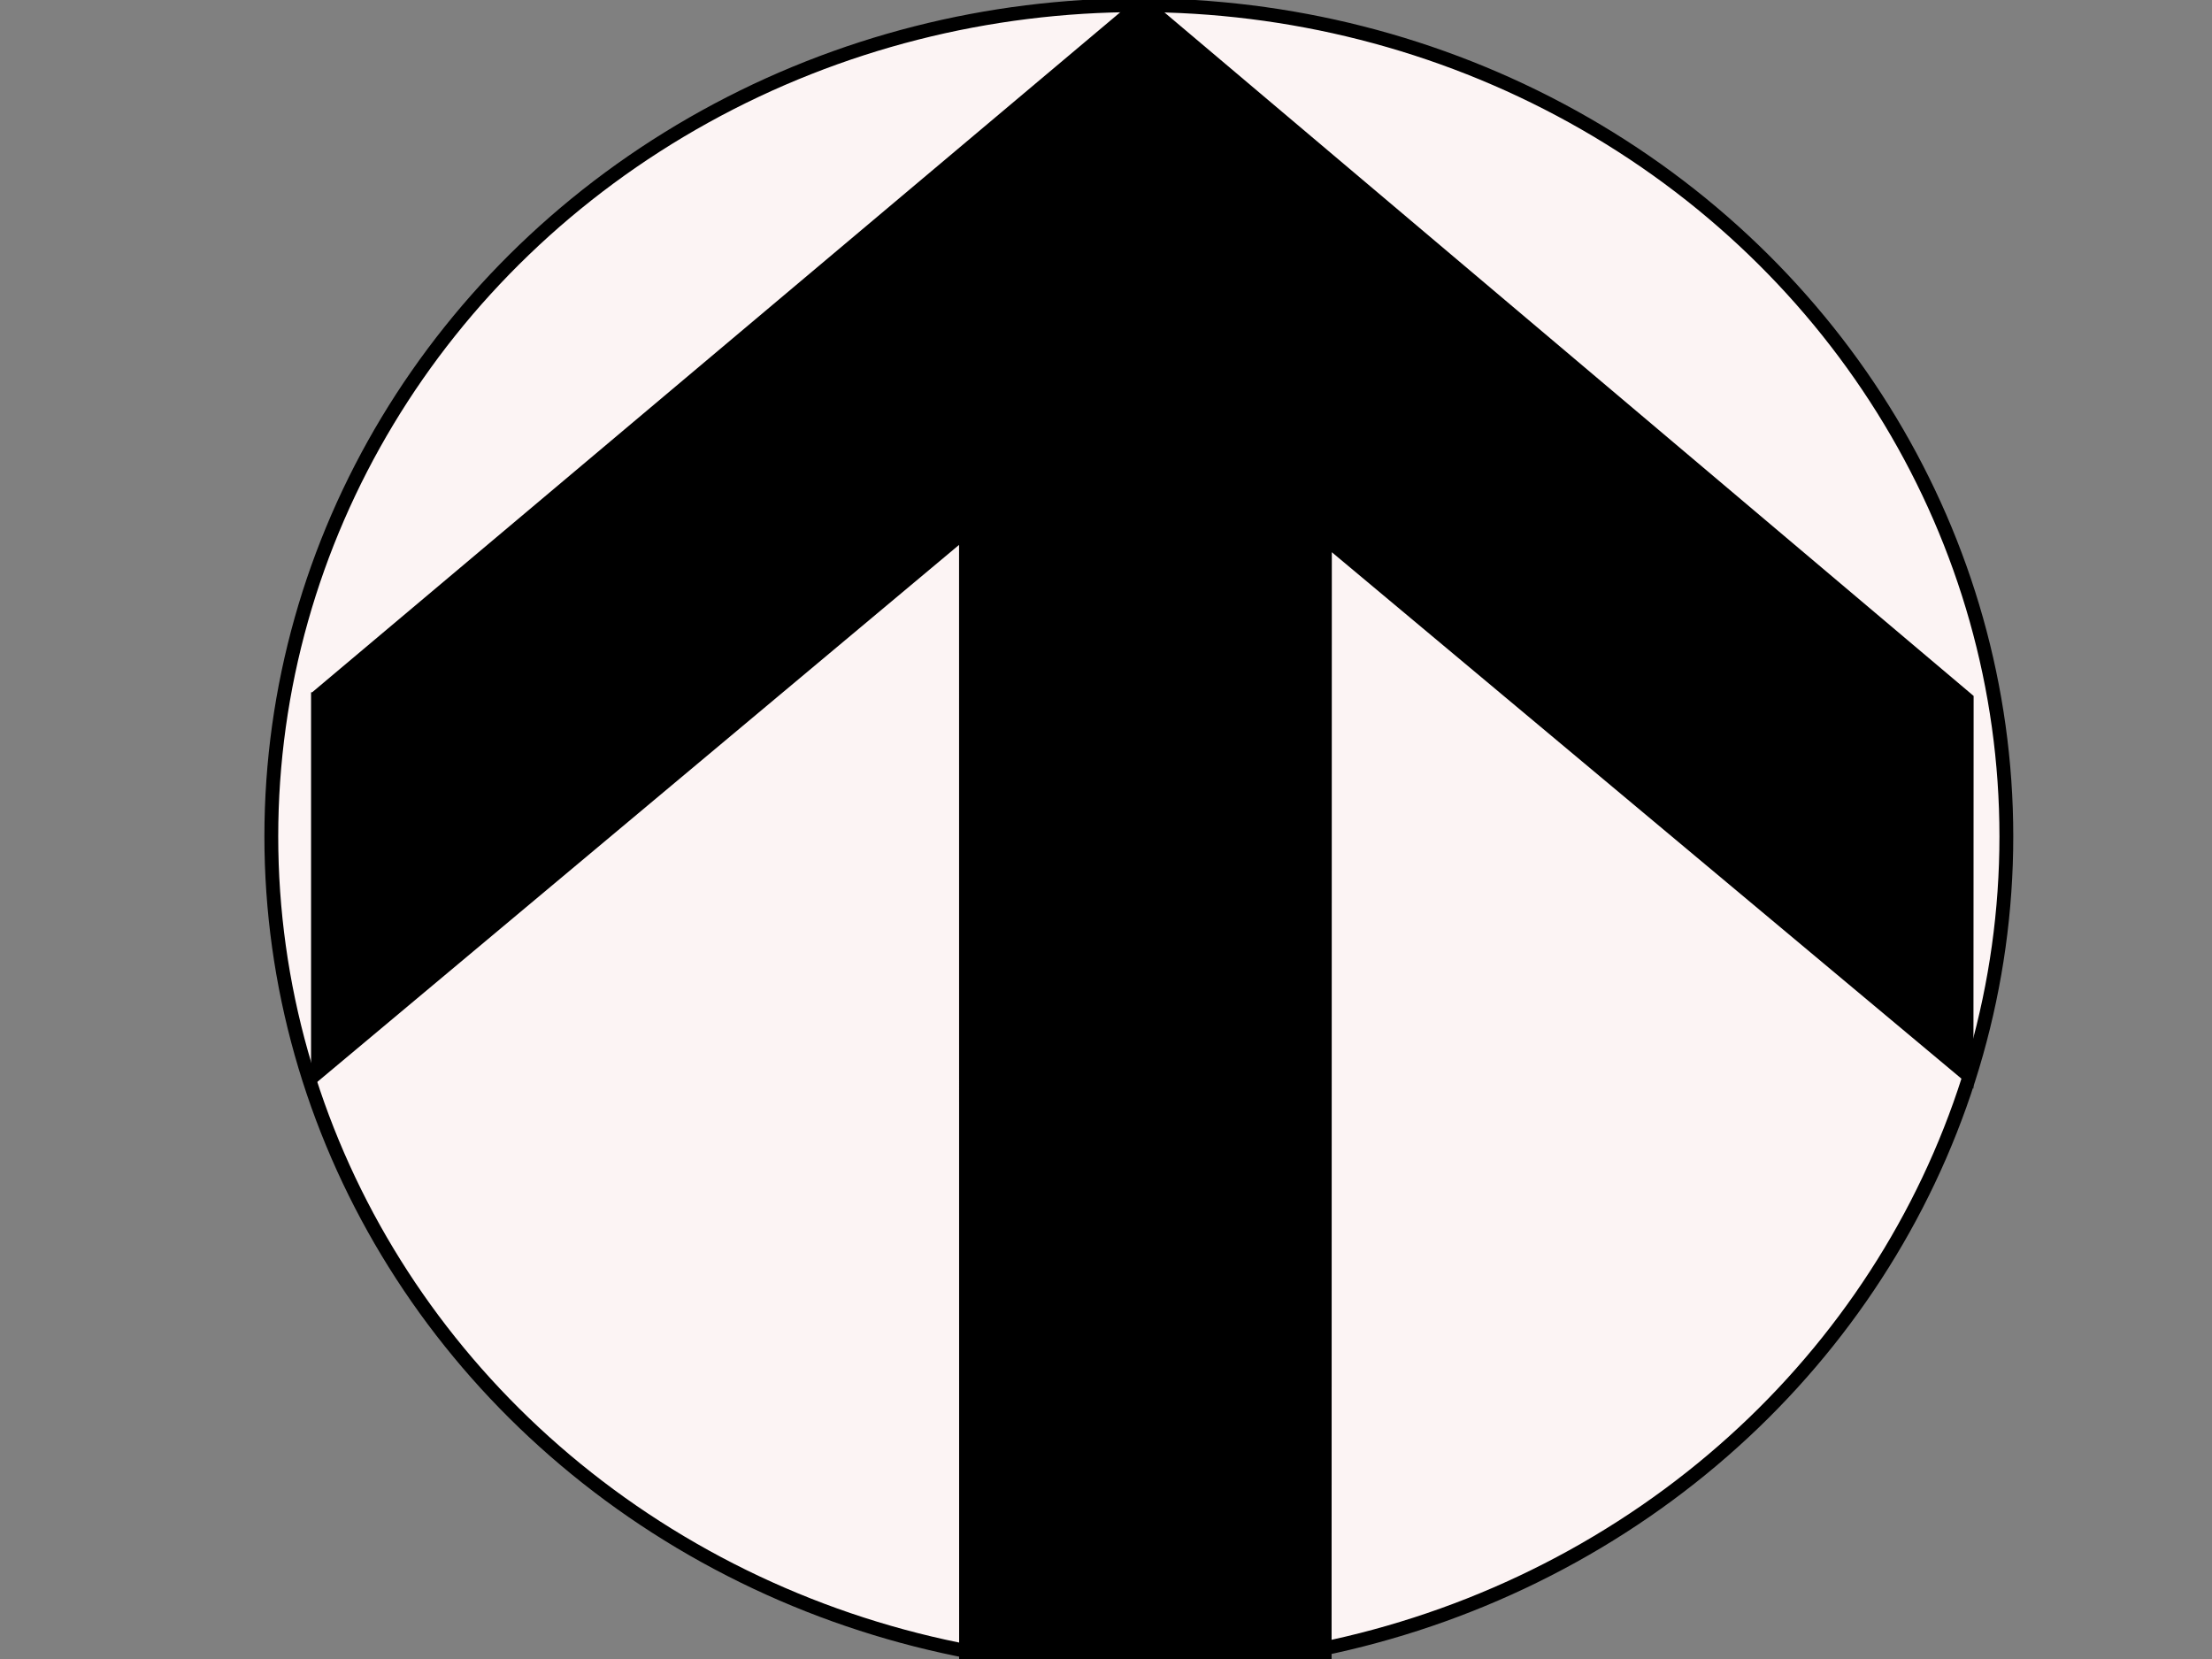 <?xml version="1.0"?><svg width="640" height="480" xmlns="http://www.w3.org/2000/svg">
 <rect width="100%" height="100%" fill="#808080" stroke="none"/>
 <title>Arrow</title>
 <g>
  <title>Layer 1</title>
  <ellipse ry="240.5" rx="251" id="svg_1" cy="242" cx="329.5" stroke-dasharray="null" stroke-width="4" stroke="#000000" fill="#fcf4f4"/>
  <path fill="#000000" fill-rule="evenodd" stroke="#000000" stroke-width="1px" id="path1316" d="m90.5,200.802l239.997,-201.968l240.034,202.752l-0.055,112.333l-185.637,-155.217l-0.069,321.799l-106.764,-0.1l-0.02,-323.817l-187.488,156.886l0,-112.668z"/>
 </g>
</svg>